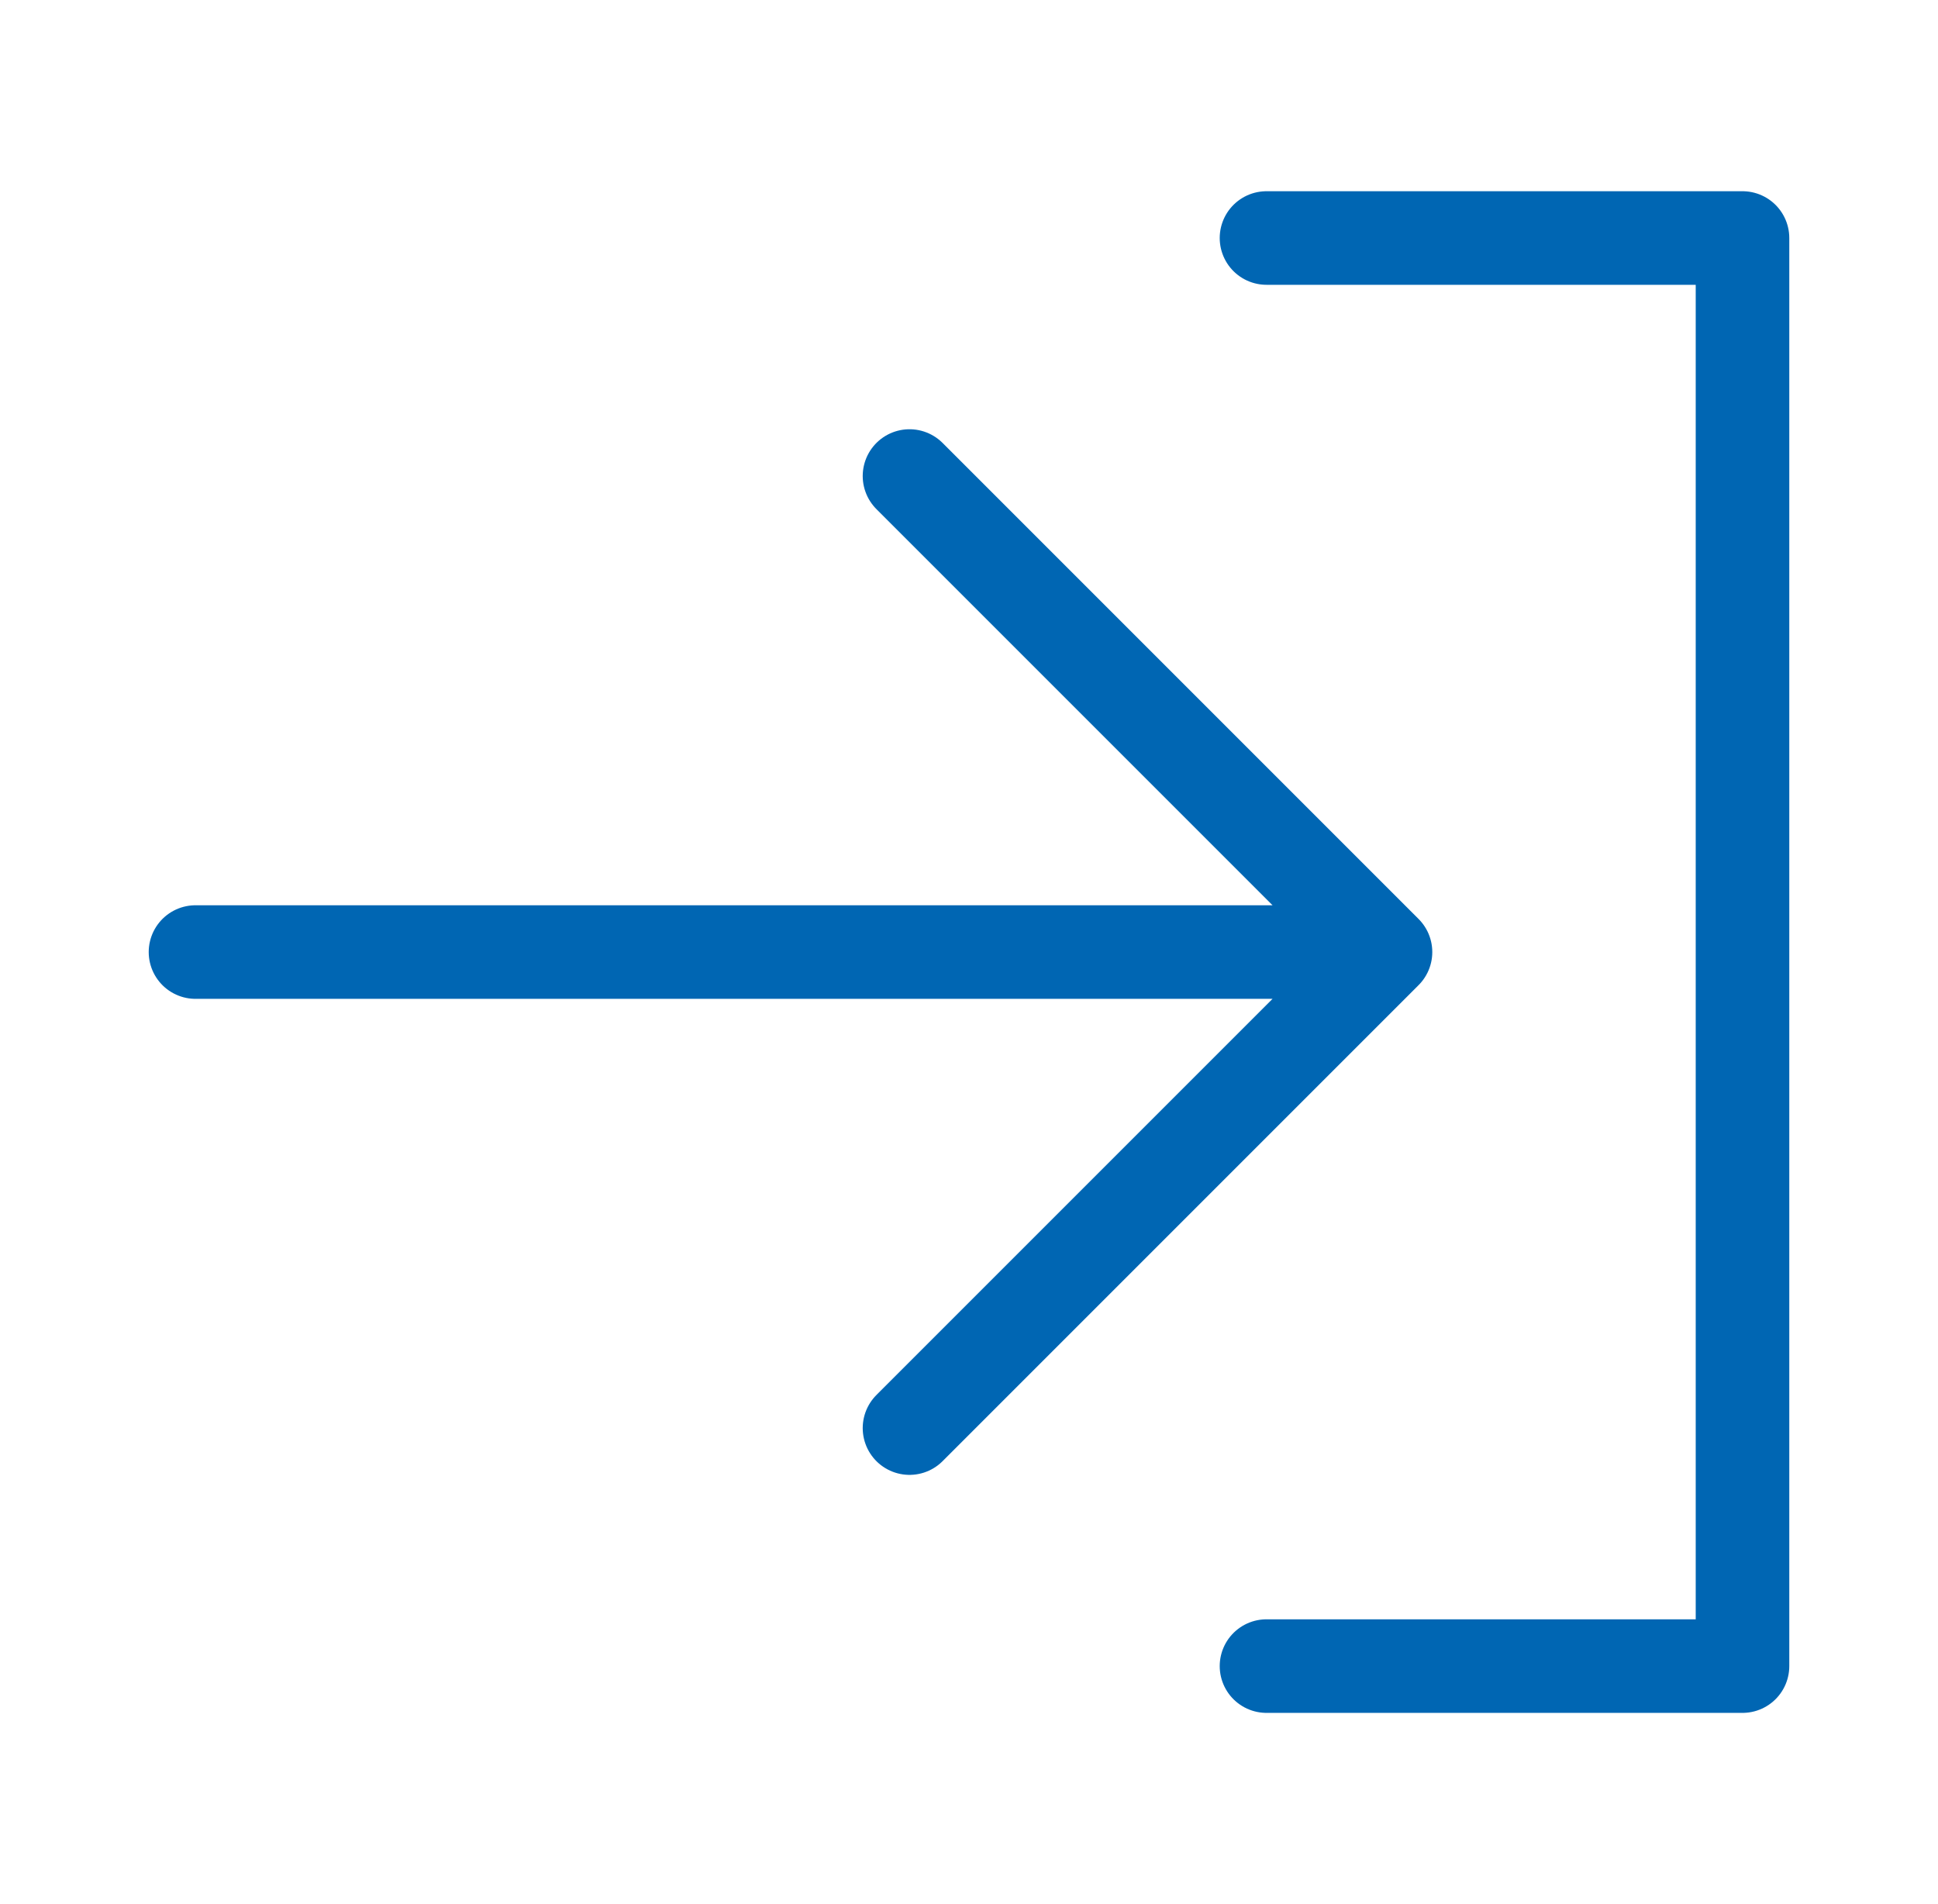 <svg width="57" height="56" viewBox="0 0 57 56" fill="none" xmlns="http://www.w3.org/2000/svg">
<path d="M5.75 28H40.75M40.75 28L26.75 14M40.75 28L26.75 42M37.25 7H51.25V49H37.25" stroke="#0066B3" stroke-width="2.752" stroke-linecap="round" stroke-linejoin="round"/>
</svg>
